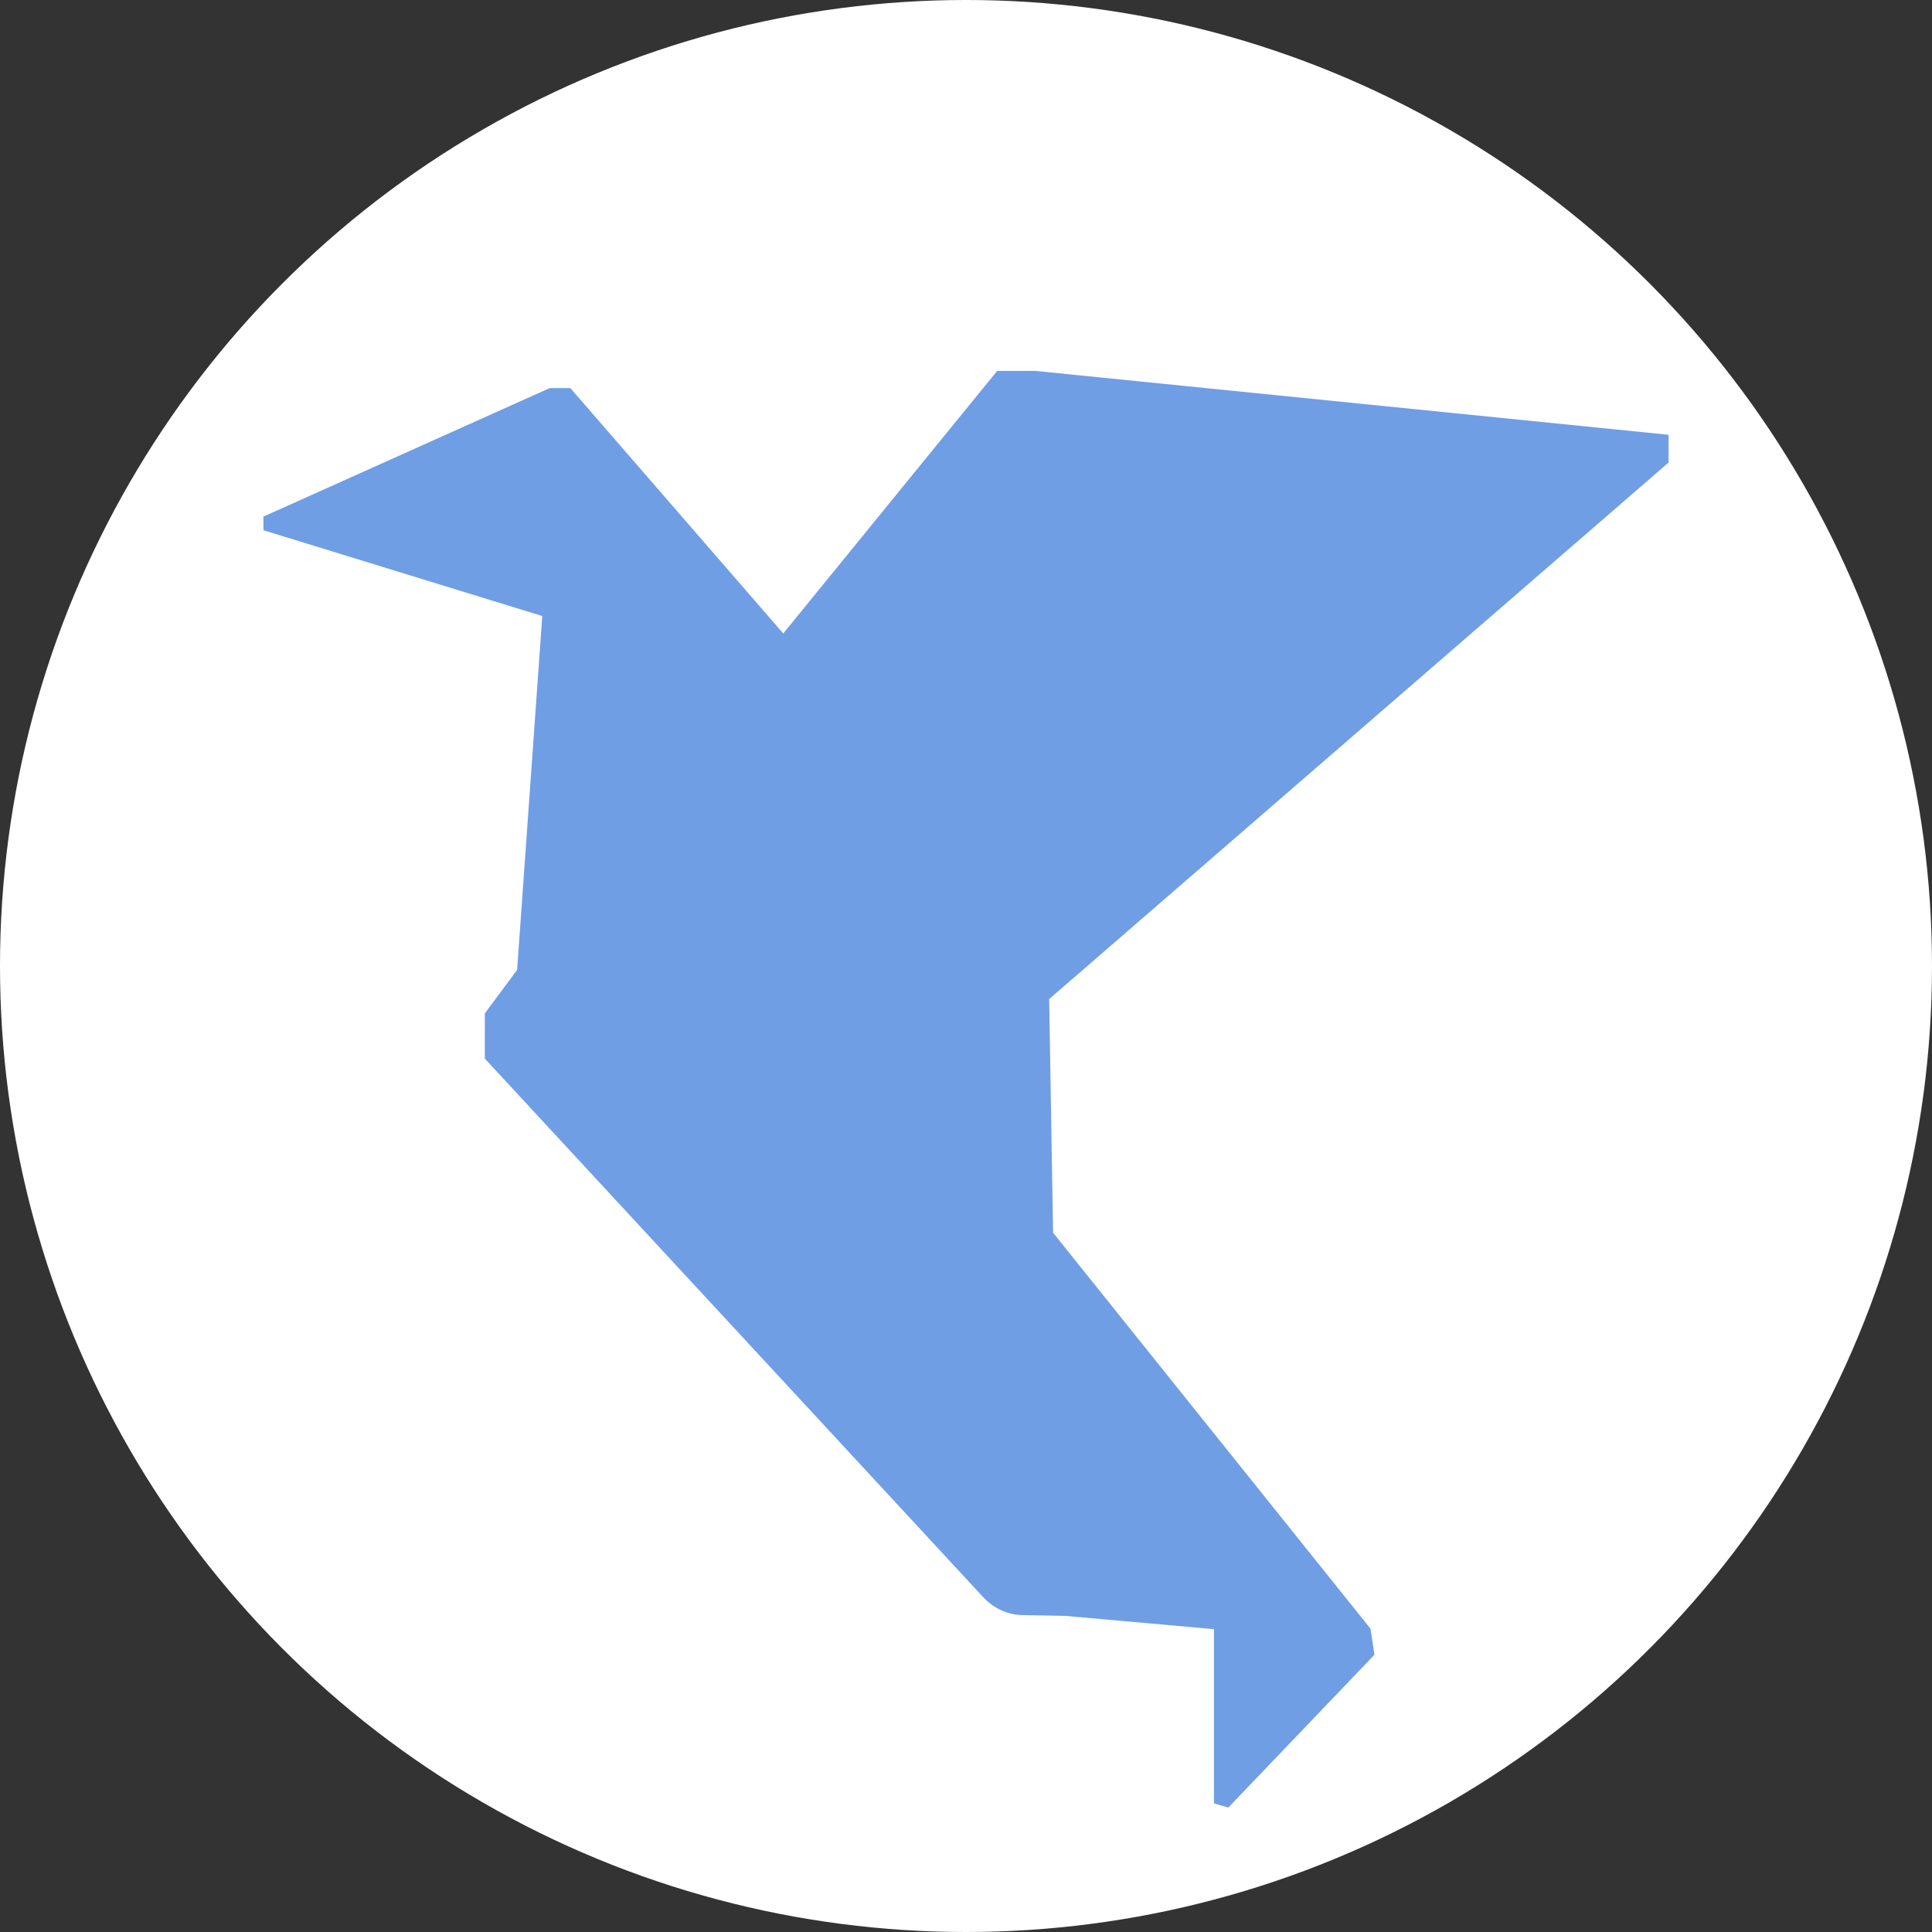 <svg xmlns="http://www.w3.org/2000/svg" width="44" height="44" viewBox="0 0 44 44" fill="none"><rect x="0" y="0" width="44" height="44" fill="#333333" stroke="none"/><circle cx="22" cy="22" r="22" fill="white"/><path d="M38 9.902L23.58 8.447H22.71L17.838 14.427L12.99 8.839H12.518L6 11.765V12.076L12.35 14.03L11.777 22.089L11.042 23.078V24.11L22.392 36.375C22.513 36.505 22.656 36.608 22.815 36.678C22.973 36.748 23.143 36.784 23.315 36.783L24.277 36.802L27.647 37.103V41.069L27.973 41.167L31.302 37.686L31.212 37.092L23.983 28.074L23.894 22.753L38 10.535V9.902Z" fill="#6F9EE4"/></svg>